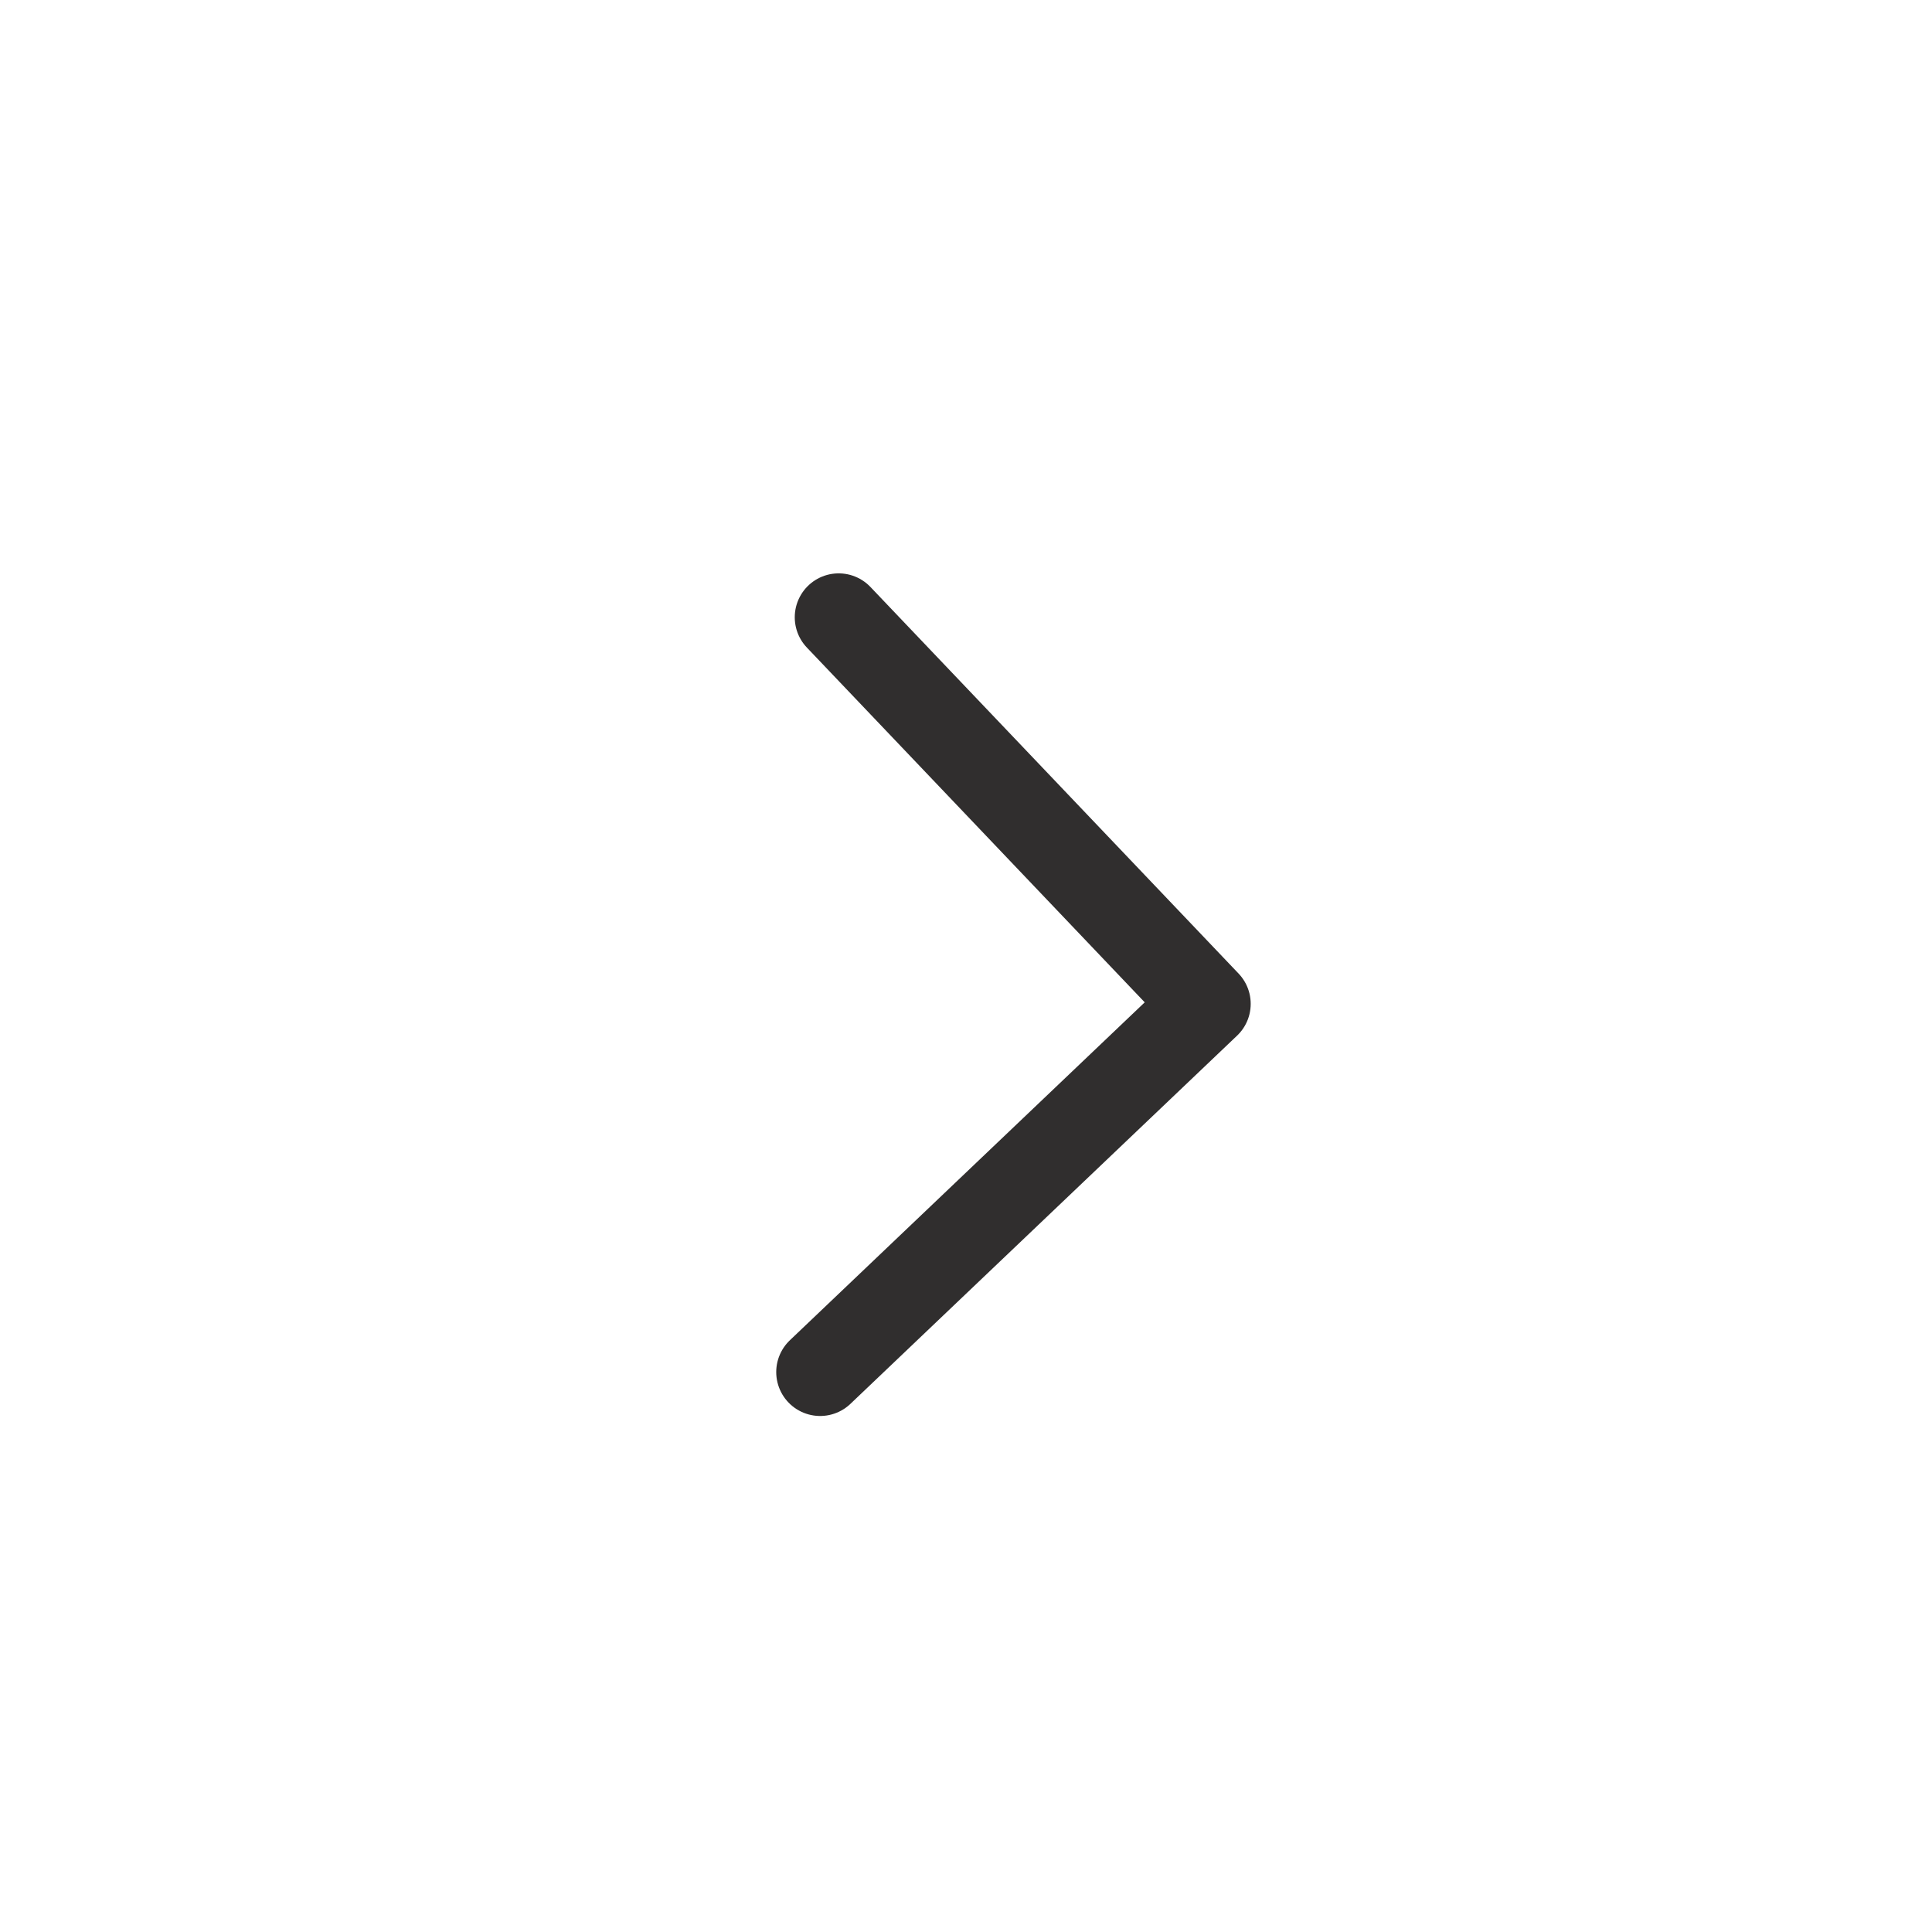 <svg width="22" height="22" viewBox="0 0 22 22" fill="none" xmlns="http://www.w3.org/2000/svg">
<g id="iconamoon:arrow-up-2-thin">
<path id="Vector" d="M9.55 7.029L13.742 11.431L9.339 15.624" stroke="#302E2E" stroke-linecap="round" stroke-linejoin="round"/>
</g>
</svg>
